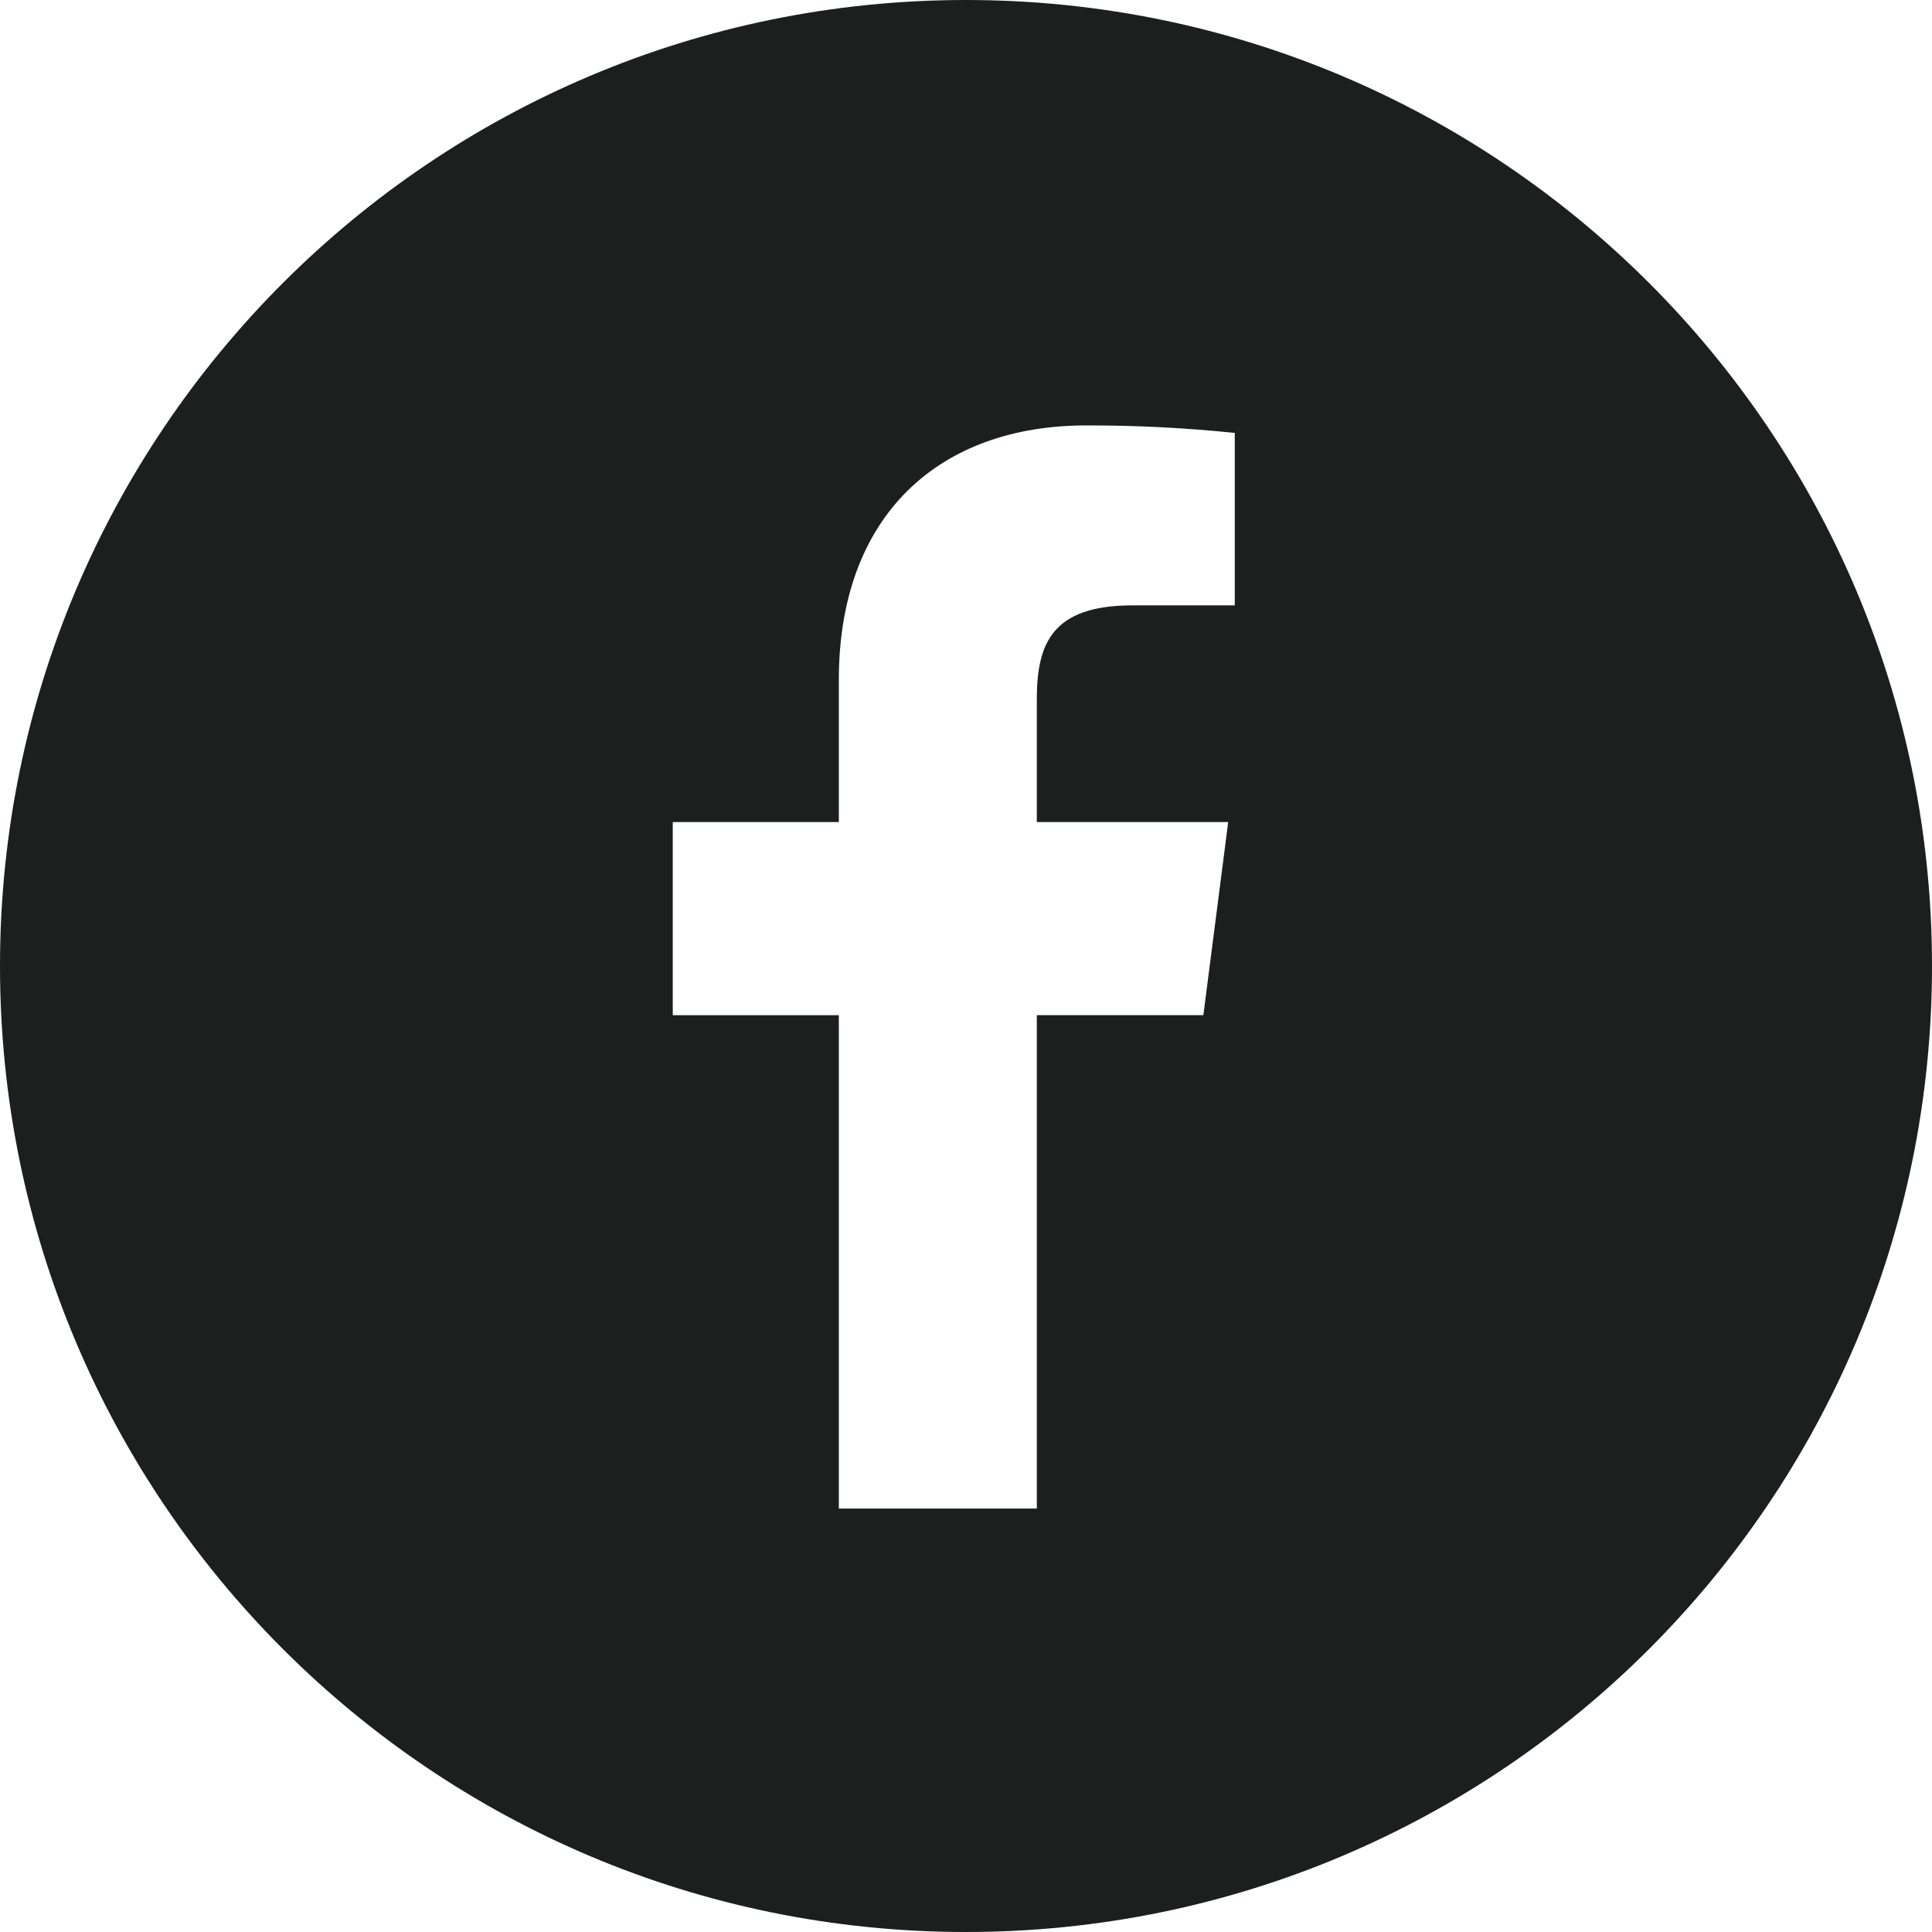 <?xml version="1.0" encoding="utf-8"?>
<!-- Generator: Adobe Illustrator 22.1.0, SVG Export Plug-In . SVG Version: 6.00 Build 0)  -->
<svg version="1.1" xmlns="http://www.w3.org/2000/svg" xmlns:xlink="http://www.w3.org/1999/xlink" x="0px" y="0px"
	 viewBox="0 0 50 50" style="enable-background:new 0 0 50 50;" xml:space="preserve">
<style type="text/css">
	.st0{fill:#1D1F1E;}
</style>
<path class="st0" d="M25,0C11.193,0,0,11.193,0,25s11.193,25,25,25s25-11.193,25-25S38.807,0,25,0z M31.956,15.667h-2.647
	c-2.072,0-2.476,0.979-2.476,2.425v3.182h4.953l-0.643,4.998h-4.31v12.769h-5.124V26.273h-4.298v-4.998h4.298v-3.678
	c0-4.264,2.596-6.587,6.404-6.587c1.283-0.003,2.566,0.062,3.843,0.194V15.667z"/>
</svg>
